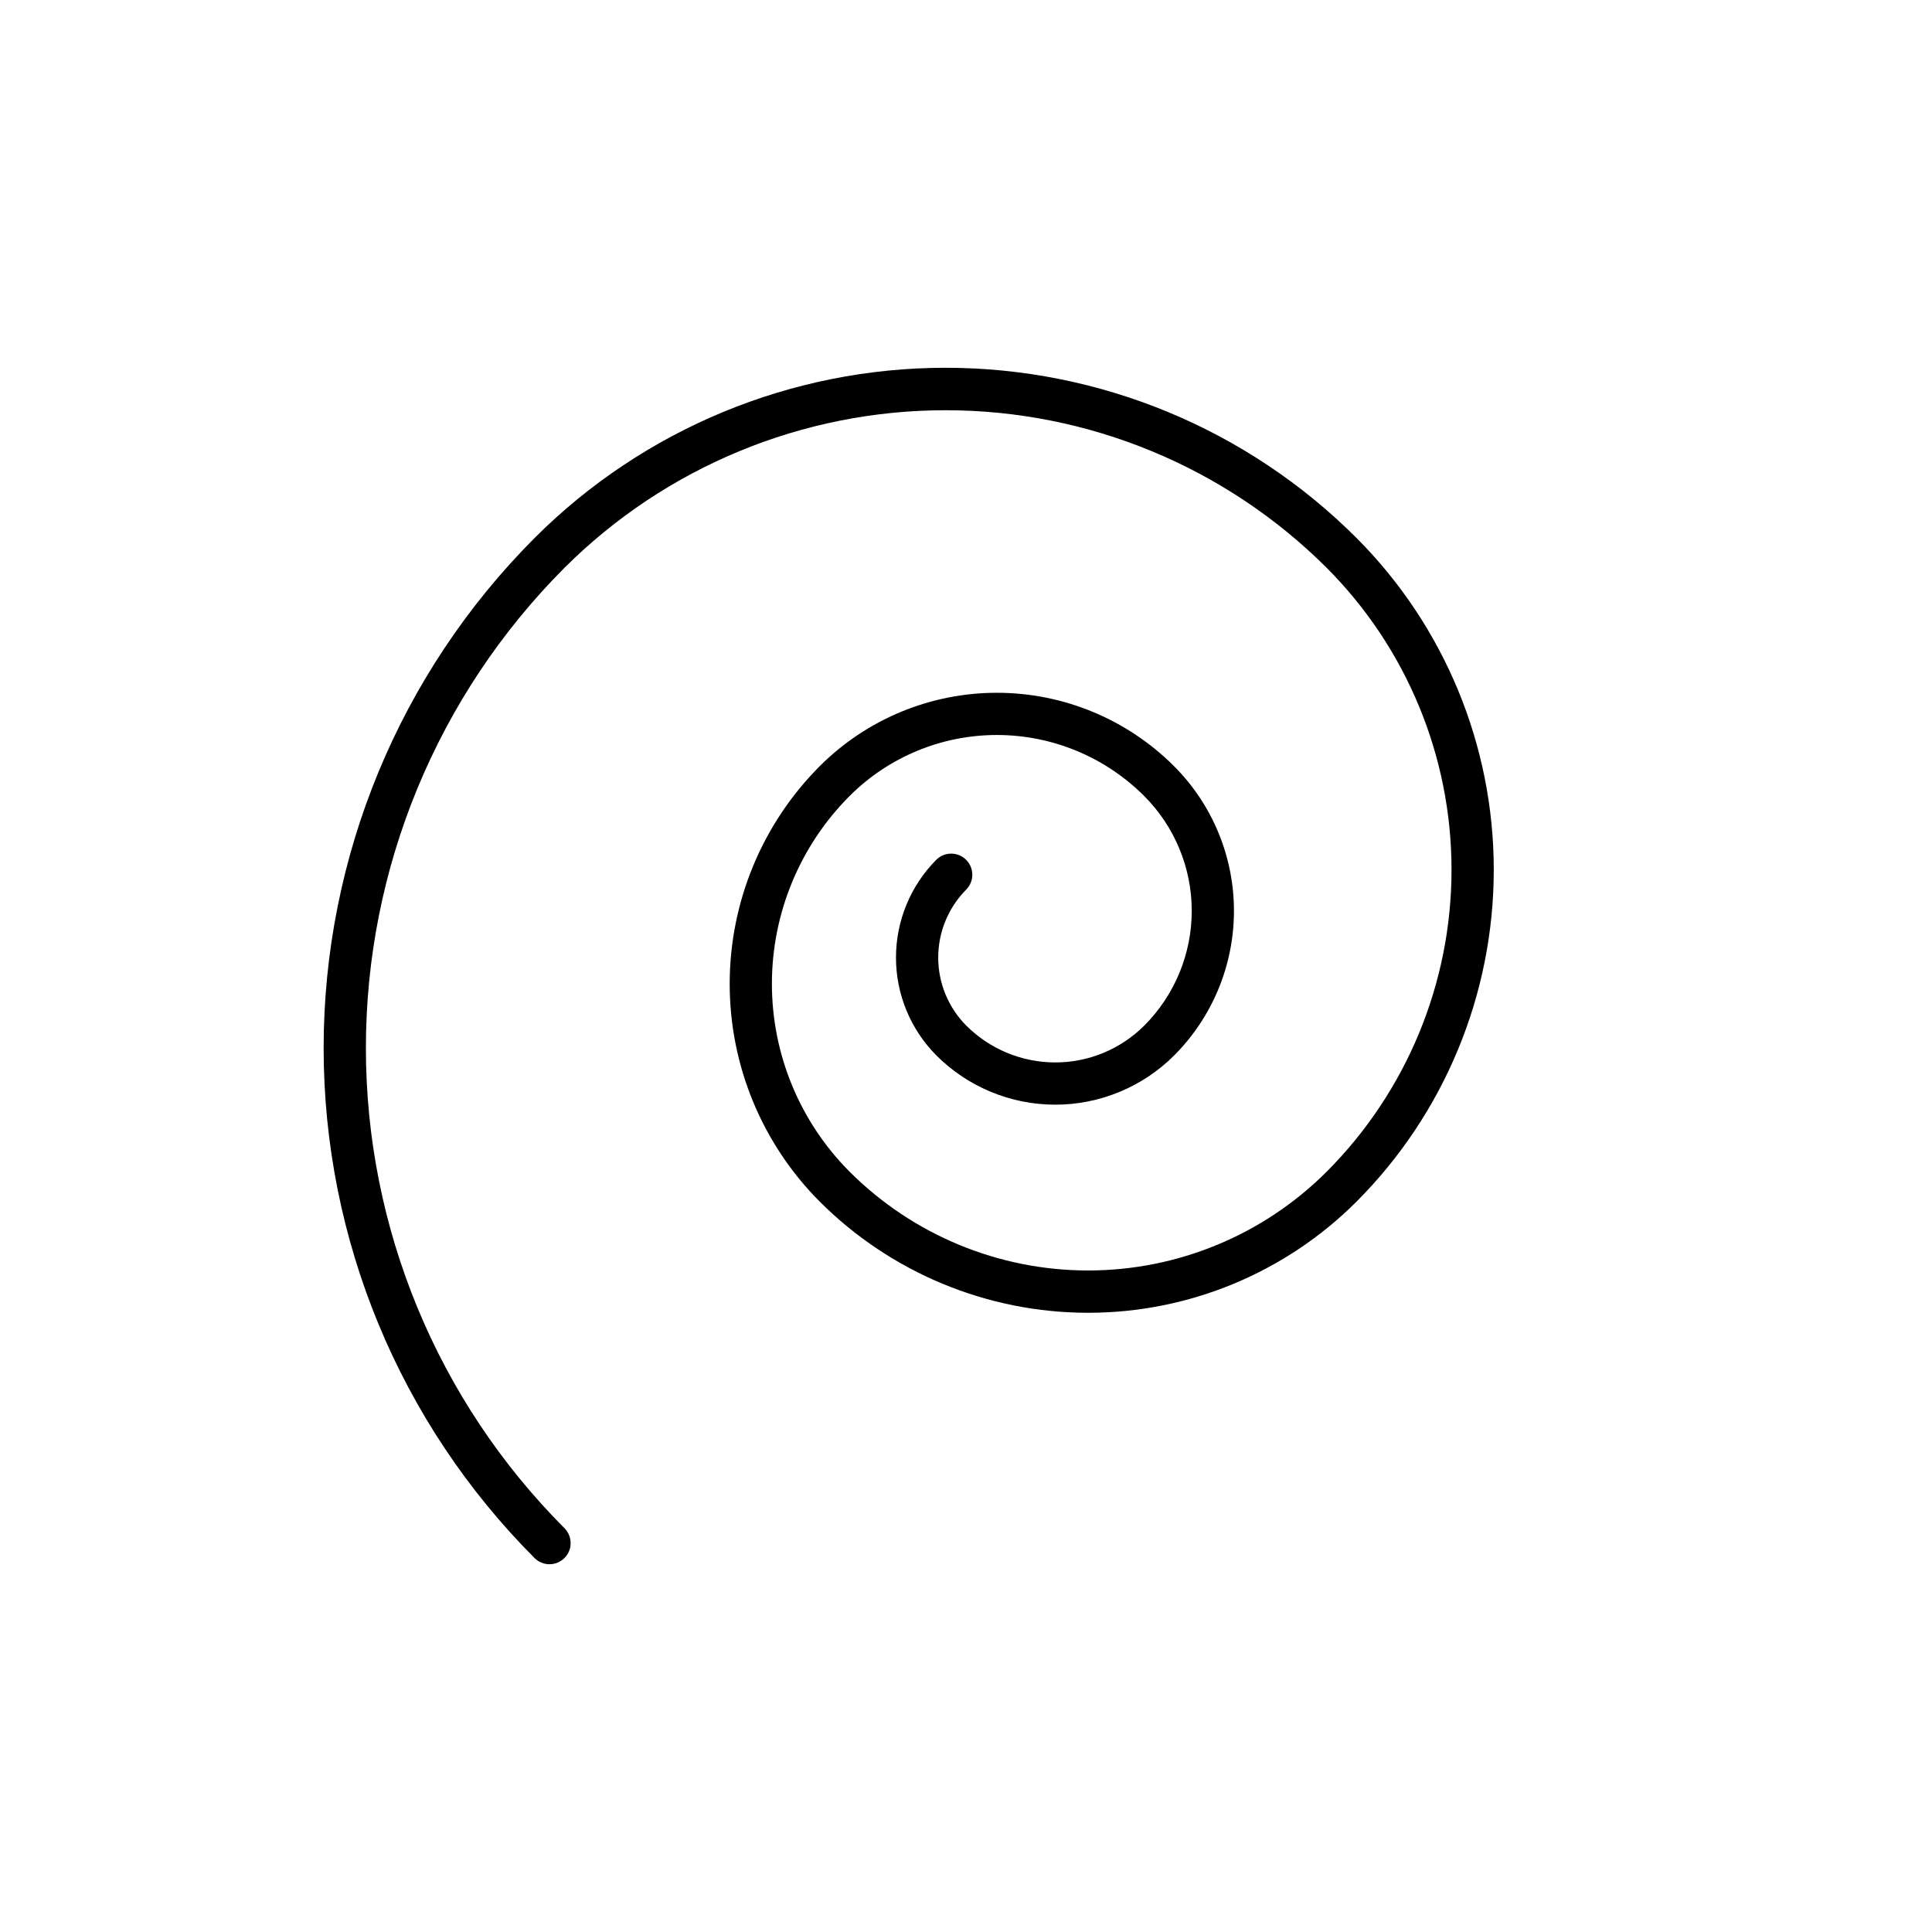 <?xml version="1.0" encoding="UTF-8"?>
<!-- Uploaded to: ICON Repo, www.iconrepo.com, Generator: ICON Repo Mixer Tools -->
<svg fill="#000000" width="800px" height="800px" version="1.1" viewBox="144 144 512 512" xmlns="http://www.w3.org/2000/svg">
 <path d="m289.62 558.54c-1.484 0-2.906-0.59-3.957-1.641-35.793-35.875-55.895-84.48-55.895-135.16 0-50.676 20.102-99.285 55.895-135.16 28.887-28.891 68.066-45.117 108.92-45.117 40.852 0 80.031 16.227 108.92 45.117 23.285 23.34 36.359 54.961 36.359 87.926 0 32.969-13.074 64.586-36.359 87.926-18.863 18.867-44.453 29.469-71.133 29.469-26.684 0-52.27-10.602-71.137-29.469-15.277-15.312-23.859-36.062-23.859-57.695 0-21.633 8.582-42.379 23.859-57.695 12.453-12.453 29.34-19.449 46.949-19.449s34.5 6.996 46.949 19.449c10.168 10.172 15.879 23.965 15.879 38.348 0 14.383-5.711 28.176-15.879 38.344-8.352 8.336-19.672 13.016-31.473 13.016-11.801 0-23.121-4.68-31.473-13.016-6.879-6.891-10.742-16.23-10.742-25.969 0-9.738 3.863-19.078 10.742-25.973 2.195-2.121 5.688-2.09 7.844 0.066 2.16 2.16 2.191 5.652 0.07 7.848-4.781 4.793-7.465 11.289-7.465 18.059 0 6.769 2.684 13.262 7.465 18.055 6.254 6.234 14.727 9.738 23.559 9.738 8.832 0 17.305-3.504 23.559-9.738 8.07-8.07 12.605-19.02 12.605-30.438 0-11.414-4.535-22.363-12.605-30.434-10.352-10.352-24.395-16.168-39.035-16.168s-28.68 5.816-39.035 16.168c-13.18 13.211-20.586 31.113-20.586 49.777s7.406 36.566 20.586 49.781c16.77 16.766 39.508 26.184 63.219 26.184 23.711 0 46.449-9.418 63.219-26.184 21.184-21.238 33.082-50.012 33.082-80.012 0-29.996-11.898-58.773-33.082-80.012-26.812-26.746-63.133-41.766-101-41.766-37.871 0-74.195 15.02-101 41.766-33.695 33.777-52.621 79.539-52.621 127.25 0 47.711 18.926 93.473 52.621 127.25 1.602 1.602 2.078 4.008 1.215 6.102-0.867 2.09-2.906 3.453-5.172 3.453z"/>
</svg>